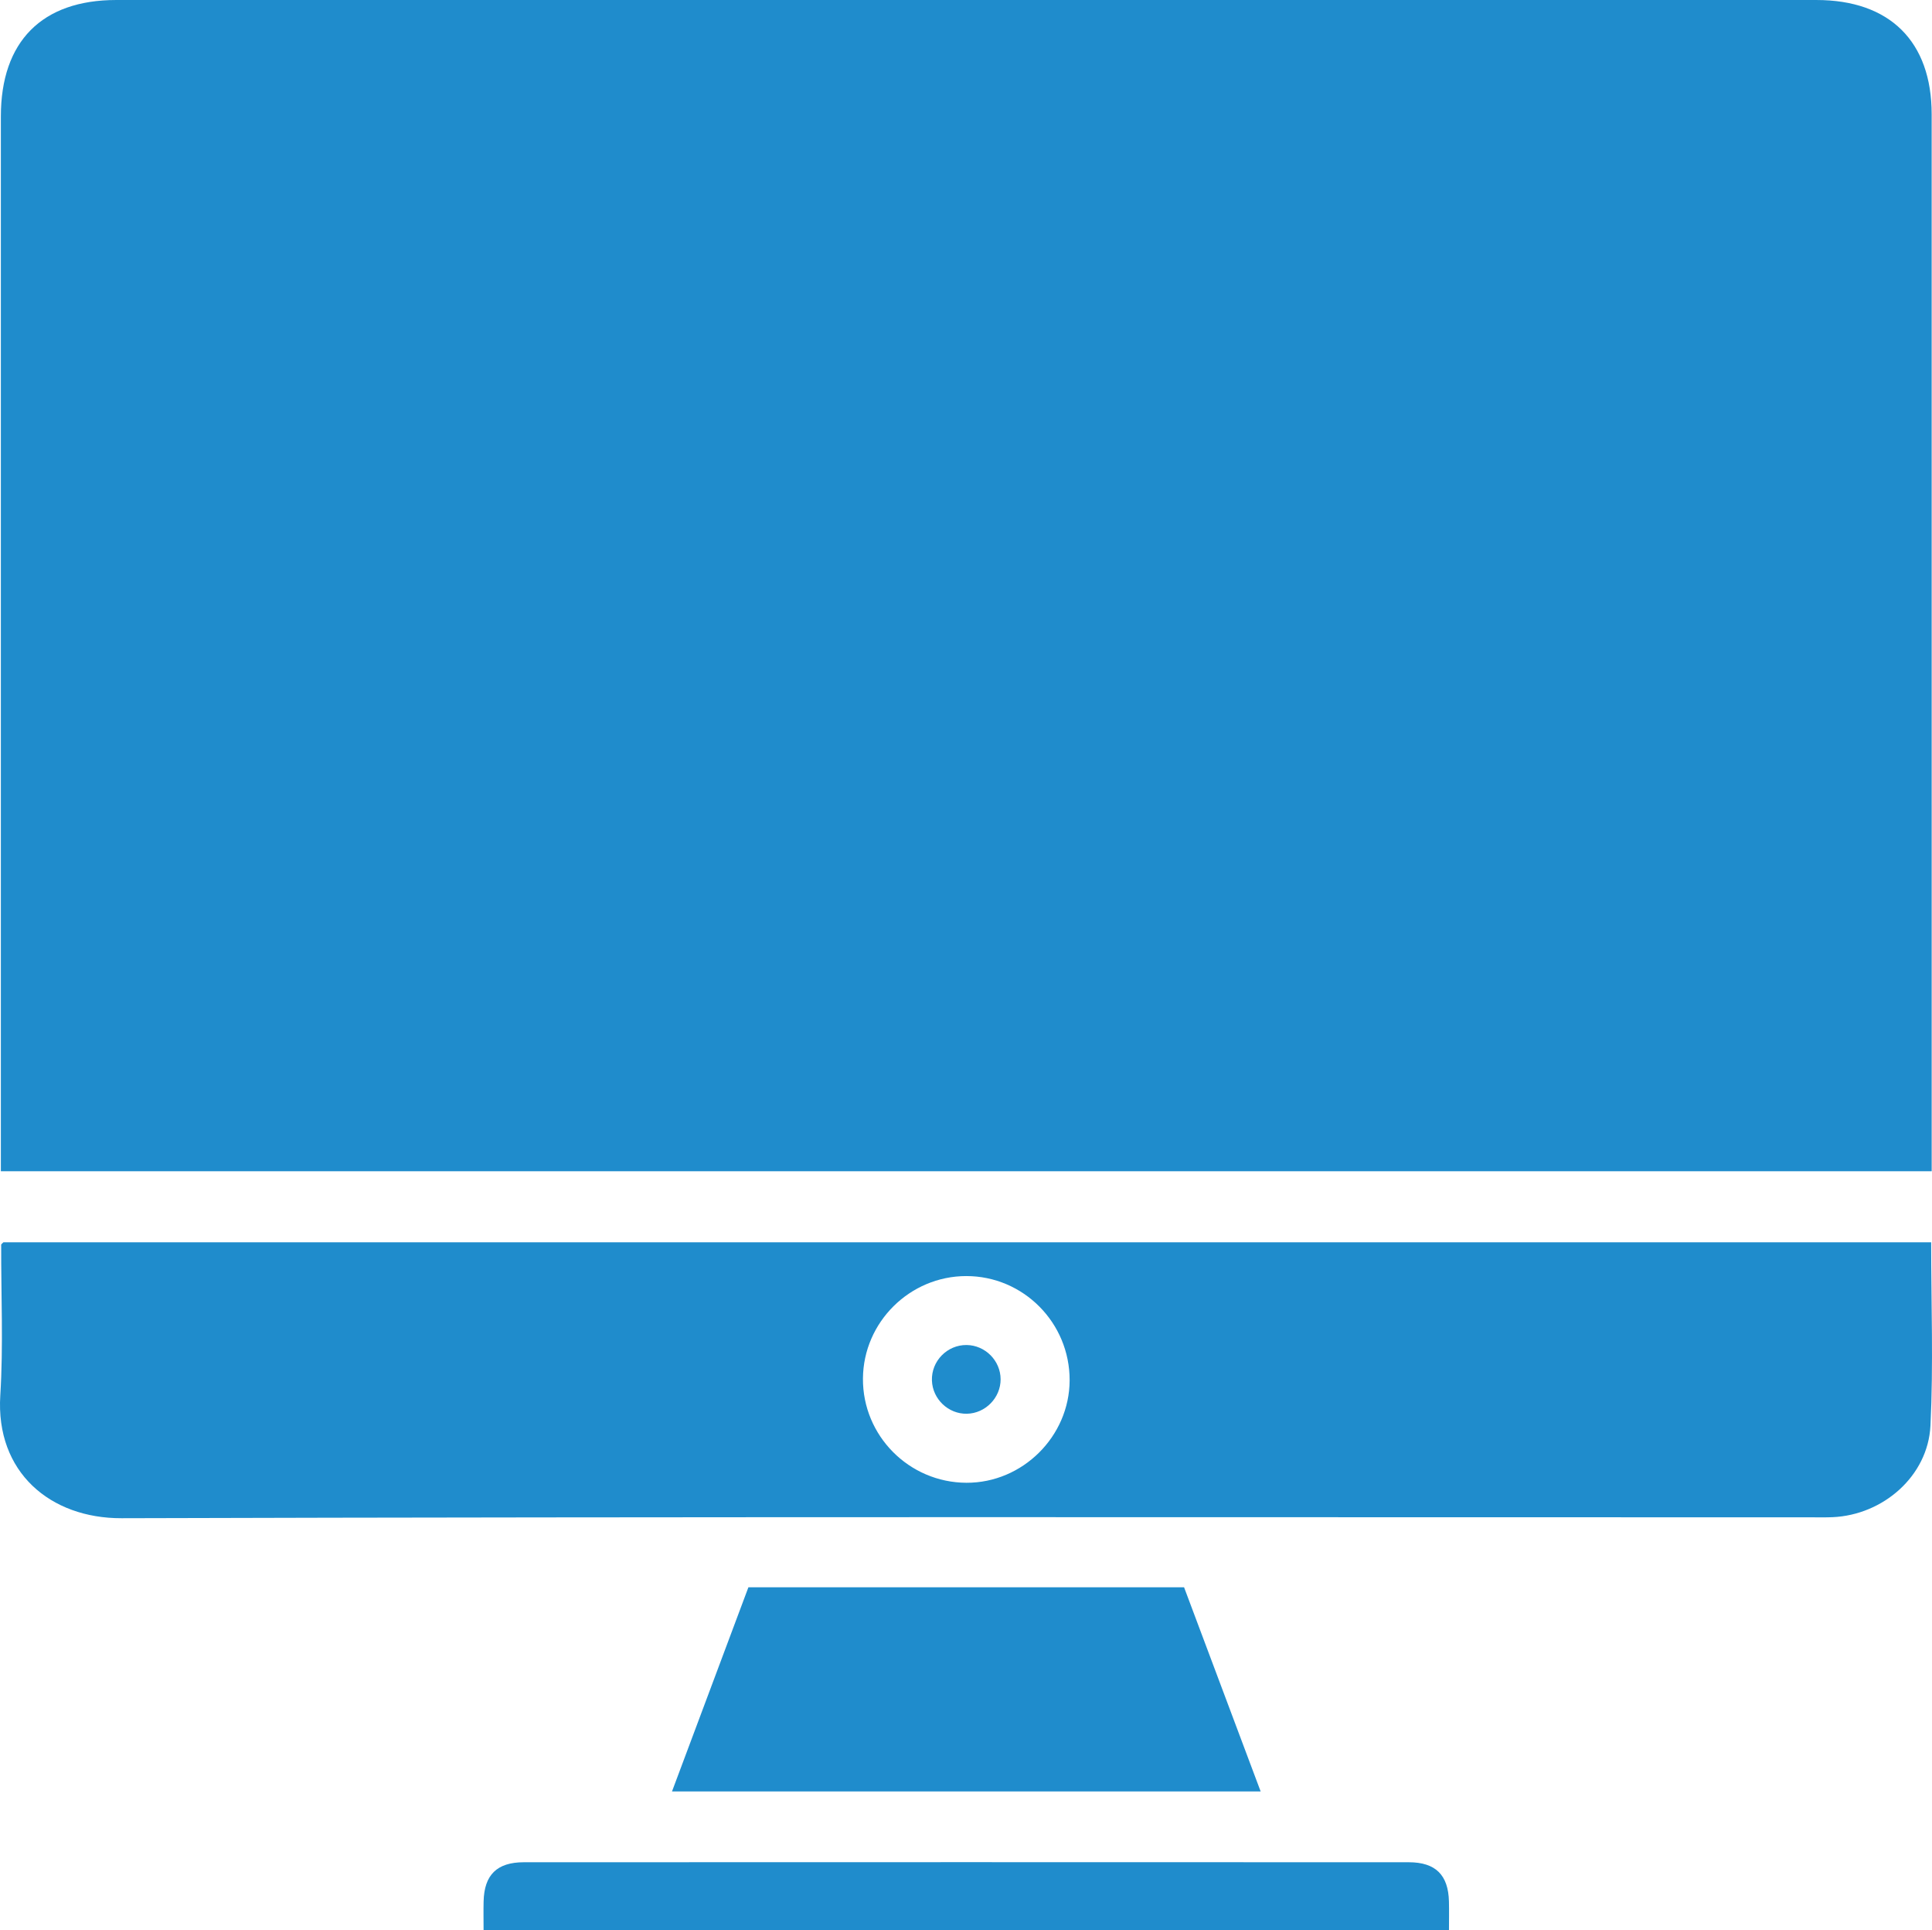 <svg xmlns="http://www.w3.org/2000/svg" width="336.163" height="335.776" xml:space="preserve"><path fill-rule="evenodd" clip-rule="evenodd" fill="#1F8CCC" d="M.15 203.76v-3.917c0-59.867-.001-119.732.001-179.599C.151 7.215 7.301.001 20.215.001c98.61-.002 197.22-.002 295.83 0 12.77 0 20.058 7.209 20.06 19.873.007 60.116.003 120.232.003 180.348v3.537L.15 203.76zM.591 216.122h335.426c0 10.732.397 21.34-.123 31.901-.432 8.764-8.241 15.544-17.046 15.92-1.247.053-2.499.023-3.749.023-97.981.001-195.964-.123-293.945.156C8.74 264.158-.783 256.103.05 242.773c.544-8.715.129-17.489.156-26.237.001-.089.161-.179.385-.414zm167.514 5.875c-9.808.015-17.883 8.027-17.954 17.813-.072 9.96 8.021 18.112 18.012 18.146 9.759.032 17.918-8.065 17.95-17.816.033-10.012-8.053-18.158-18.008-18.143zM116.926 311.656l13.295-35.519h75.804l13.325 35.519H116.926zM84.141 335.776c0-1.794-.033-3.396.006-4.996.111-4.601 2.303-6.805 7.007-6.807 51.321-.021 102.642-.021 153.962 0 4.687.002 6.884 2.222 6.997 6.824.039 1.599.006 3.198.006 4.979H84.141z"/><path fill-rule="evenodd" clip-rule="evenodd" fill="#1F8CCC" d="M168.239 245.948c-3.224.063-5.972-2.544-6.086-5.775-.12-3.385 2.657-6.224 6.045-6.181 3.232.041 5.894 2.725 5.906 5.955.012 3.218-2.644 5.937-5.865 6.001z"/></svg>